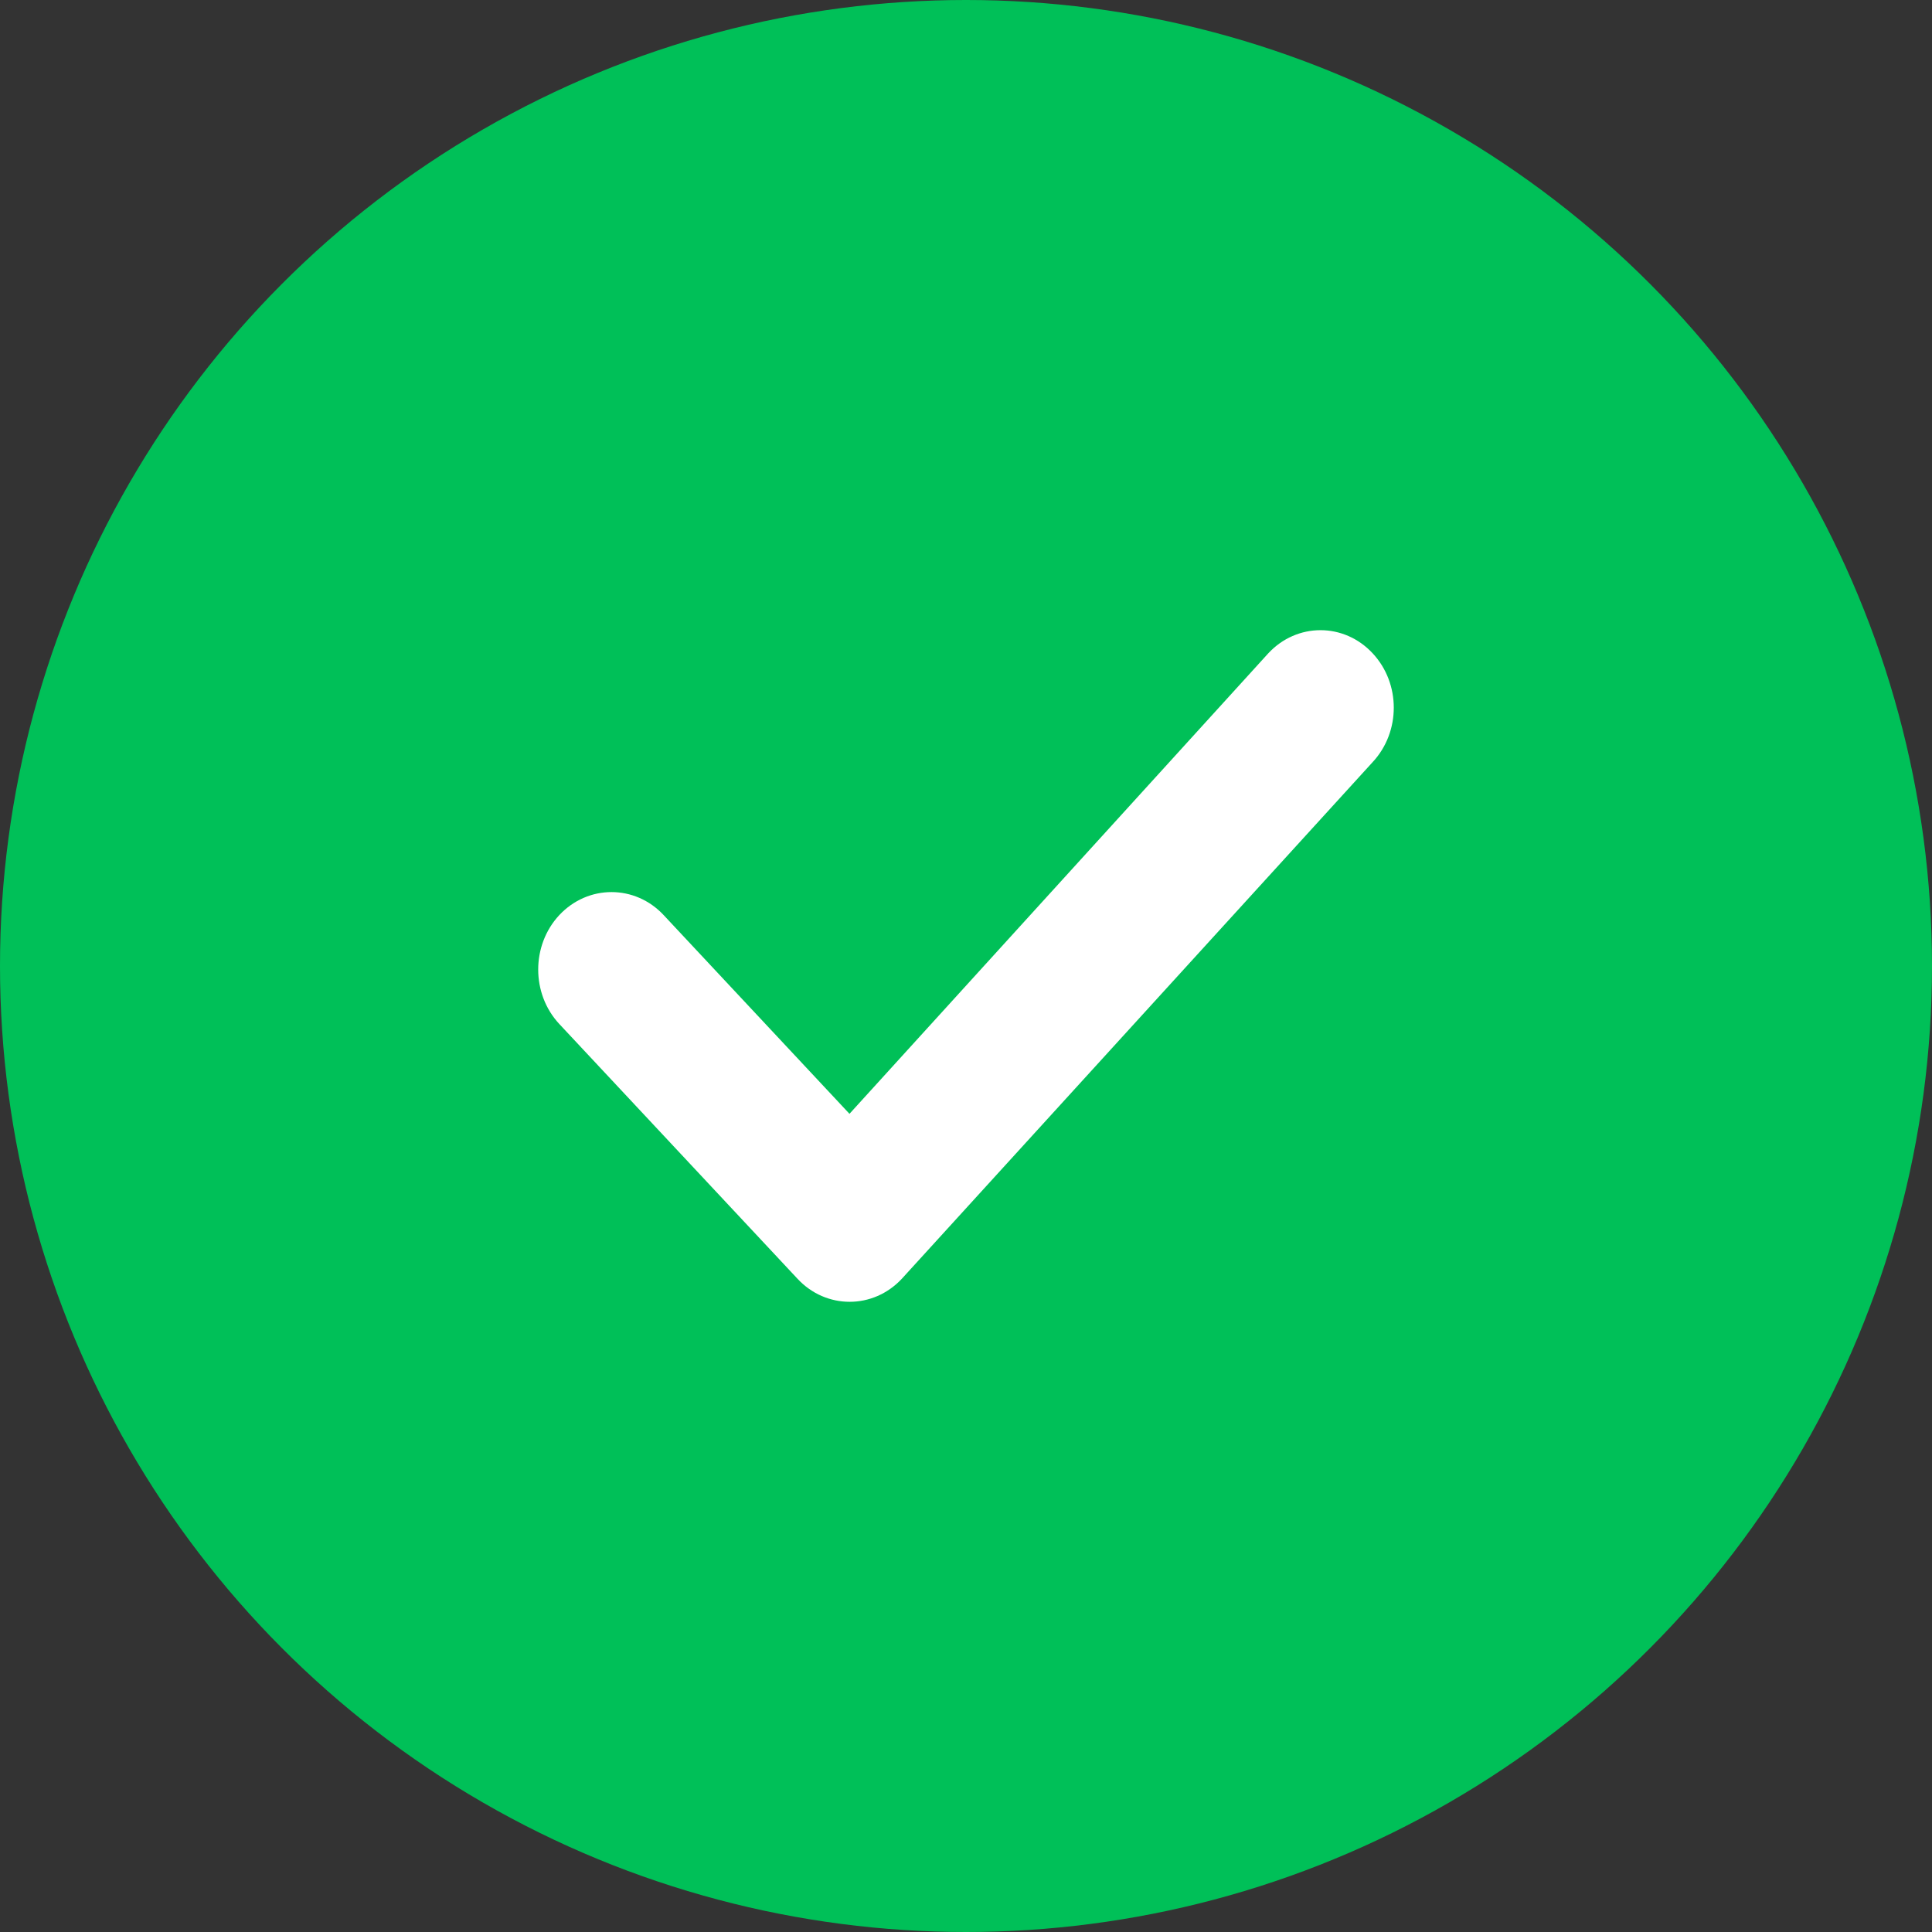 <svg width="21" height="21" viewBox="0 0 21 21" fill="none" xmlns="http://www.w3.org/2000/svg">
<rect x="0" y="0" width="21" height="21" fill="#333333" stroke="none"/>
<circle cx="10.5" cy="10.5" r="10.5" fill="#00C058"/>
<path d="M13.896 7.203L9.235 12.328L7.104 10.049C6.852 9.779 6.442 9.779 6.189 10.049C5.937 10.319 5.937 10.758 6.189 11.028L8.778 13.797C8.904 13.933 9.07 14 9.235 14C9.401 14 9.566 13.933 9.693 13.797L14.81 8.182C15.063 7.911 15.063 7.473 14.81 7.203C14.558 6.932 14.148 6.932 13.896 7.203Z" fill="white" stroke="white" stroke-width="0.3"/>
</svg>
